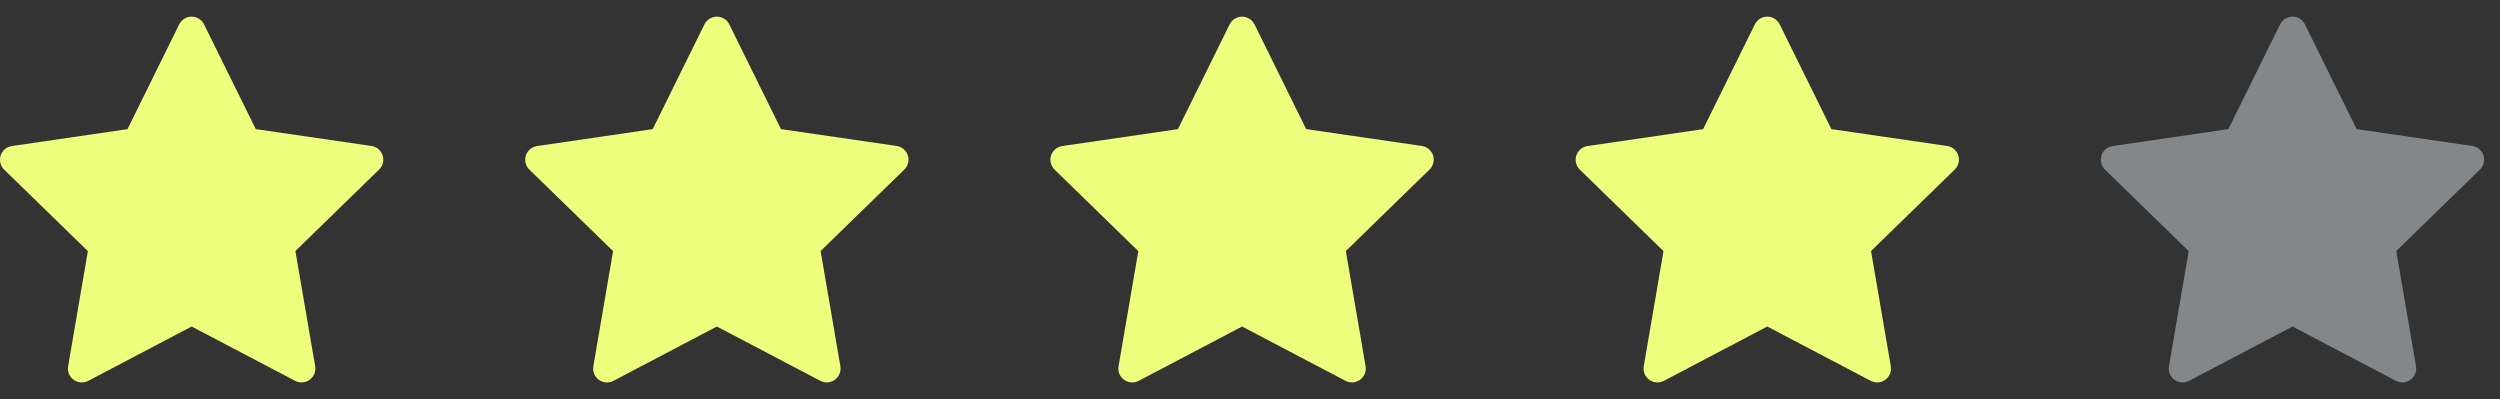 <svg width="119" height="19" viewBox="0 0 119 19" fill="none" xmlns="http://www.w3.org/2000/svg">
<rect x="0" y="0" width="119" height="19" fill="#333333" stroke="none"/>
<path d="M9.713 1.159L12.175 6.146L17.681 6.948C17.802 6.965 17.916 7.016 18.011 7.095C18.104 7.175 18.174 7.278 18.212 7.395C18.25 7.512 18.255 7.637 18.225 7.757C18.196 7.876 18.134 7.984 18.046 8.07L14.061 11.949L15.002 17.432C15.022 17.553 15.009 17.678 14.963 17.792C14.916 17.906 14.839 18.004 14.74 18.076C14.64 18.149 14.523 18.192 14.4 18.201C14.277 18.209 14.155 18.184 14.046 18.127L9.123 15.542L4.199 18.129C4.09 18.186 3.967 18.211 3.845 18.202C3.722 18.193 3.605 18.15 3.505 18.078C3.406 18.006 3.329 17.907 3.282 17.793C3.236 17.68 3.222 17.555 3.243 17.434L4.183 11.954L0.199 8.075C0.111 7.989 0.049 7.881 0.019 7.761C-0.01 7.642 -0.006 7.517 0.032 7.4C0.07 7.283 0.14 7.179 0.234 7.1C0.328 7.021 0.442 6.97 0.564 6.952L6.069 6.147L8.531 1.16C8.586 1.05 8.67 0.957 8.774 0.892C8.879 0.827 8.999 0.793 9.122 0.792C9.245 0.792 9.365 0.827 9.47 0.891C9.574 0.956 9.659 1.049 9.713 1.159Z" fill="#EDFF7C"/>
<g clip-path="url(#clip0_2780_1066)">
<path d="M34.713 1.159L37.175 6.146L42.681 6.948C42.802 6.965 42.916 7.016 43.011 7.095C43.104 7.175 43.174 7.278 43.212 7.395C43.25 7.512 43.255 7.637 43.225 7.757C43.196 7.876 43.134 7.984 43.046 8.07L39.061 11.949L40.002 17.432C40.022 17.553 40.009 17.678 39.962 17.792C39.916 17.906 39.839 18.004 39.74 18.076C39.64 18.149 39.523 18.192 39.4 18.201C39.277 18.209 39.155 18.184 39.046 18.127L34.123 15.542L29.198 18.129C29.09 18.186 28.967 18.211 28.845 18.202C28.722 18.193 28.605 18.15 28.505 18.078C28.406 18.006 28.329 17.907 28.282 17.793C28.236 17.68 28.222 17.555 28.243 17.434L29.183 11.954L25.199 8.075C25.111 7.989 25.049 7.881 25.019 7.761C24.99 7.642 24.994 7.517 25.032 7.4C25.07 7.283 25.14 7.179 25.234 7.1C25.328 7.021 25.442 6.97 25.564 6.952L31.069 6.147L33.531 1.16C33.586 1.05 33.67 0.957 33.774 0.892C33.879 0.827 33.999 0.793 34.122 0.792C34.245 0.792 34.365 0.827 34.47 0.891C34.574 0.956 34.659 1.049 34.713 1.159Z" fill="#EDFF7C"/>
</g>
<g clip-path="url(#clip1_2780_1066)">
<path d="M59.713 1.159L62.175 6.146L67.681 6.948C67.802 6.965 67.916 7.016 68.01 7.095C68.104 7.175 68.174 7.278 68.212 7.395C68.25 7.512 68.255 7.637 68.225 7.757C68.196 7.876 68.134 7.984 68.046 8.07L64.061 11.949L65.002 17.432C65.022 17.553 65.009 17.678 64.963 17.792C64.916 17.906 64.839 18.004 64.74 18.076C64.64 18.149 64.522 18.192 64.4 18.201C64.277 18.209 64.155 18.184 64.046 18.127L59.123 15.542L54.199 18.129C54.09 18.186 53.967 18.211 53.845 18.202C53.722 18.193 53.605 18.15 53.505 18.078C53.406 18.006 53.329 17.907 53.282 17.793C53.236 17.68 53.222 17.555 53.243 17.434L54.184 11.954L50.199 8.075C50.111 7.989 50.049 7.881 50.019 7.761C49.99 7.642 49.994 7.517 50.032 7.4C50.07 7.283 50.14 7.179 50.234 7.1C50.328 7.021 50.442 6.97 50.564 6.952L56.069 6.147L58.531 1.16C58.586 1.05 58.67 0.957 58.774 0.892C58.879 0.827 58.999 0.793 59.122 0.792C59.245 0.792 59.365 0.827 59.47 0.891C59.574 0.956 59.659 1.049 59.713 1.159Z" fill="#EDFF7C"/>
</g>
<g clip-path="url(#clip2_2780_1066)">
<path d="M84.713 1.159L87.175 6.146L92.681 6.948C92.802 6.965 92.916 7.016 93.01 7.095C93.104 7.175 93.174 7.278 93.212 7.395C93.25 7.512 93.255 7.637 93.225 7.757C93.196 7.876 93.134 7.984 93.046 8.07L89.061 11.949L90.002 17.432C90.022 17.553 90.009 17.678 89.963 17.792C89.916 17.906 89.839 18.004 89.74 18.076C89.64 18.149 89.522 18.192 89.4 18.201C89.277 18.209 89.155 18.184 89.046 18.127L84.123 15.542L79.198 18.129C79.09 18.186 78.967 18.211 78.845 18.202C78.722 18.193 78.605 18.15 78.505 18.078C78.406 18.006 78.329 17.907 78.282 17.793C78.236 17.68 78.222 17.555 78.243 17.434L79.183 11.954L75.199 8.075C75.111 7.989 75.049 7.881 75.019 7.761C74.99 7.642 74.994 7.517 75.032 7.4C75.07 7.283 75.14 7.179 75.234 7.1C75.328 7.021 75.442 6.97 75.564 6.952L81.069 6.147L83.531 1.16C83.586 1.05 83.67 0.957 83.774 0.892C83.879 0.827 83.999 0.793 84.122 0.792C84.245 0.792 84.365 0.827 84.47 0.891C84.574 0.956 84.659 1.049 84.713 1.159Z" fill="#EDFF7C"/>
</g>
<g clip-path="url(#clip3_2780_1066)">
<path d="M109.713 1.159L112.175 6.146L117.681 6.948C117.802 6.965 117.916 7.016 118.01 7.095C118.104 7.175 118.174 7.278 118.212 7.395C118.25 7.512 118.255 7.637 118.225 7.757C118.196 7.876 118.134 7.984 118.046 8.07L114.061 11.949L115.002 17.432C115.022 17.553 115.009 17.678 114.962 17.792C114.916 17.906 114.839 18.004 114.74 18.076C114.64 18.149 114.523 18.192 114.4 18.201C114.277 18.209 114.155 18.184 114.046 18.127L109.123 15.542L104.199 18.129C104.09 18.186 103.967 18.211 103.845 18.202C103.722 18.193 103.605 18.15 103.505 18.078C103.406 18.006 103.329 17.907 103.282 17.793C103.236 17.68 103.222 17.555 103.243 17.434L104.183 11.954L100.199 8.075C100.111 7.989 100.049 7.881 100.019 7.761C99.99 7.642 99.994 7.517 100.032 7.4C100.07 7.283 100.14 7.179 100.234 7.1C100.328 7.021 100.442 6.97 100.564 6.952L106.069 6.147L108.531 1.16C108.586 1.05 108.67 0.957 108.774 0.892C108.879 0.827 108.999 0.793 109.122 0.792C109.245 0.792 109.365 0.827 109.47 0.891C109.574 0.956 109.659 1.049 109.713 1.159Z" fill="#84878A"/>
</g>
<defs>
<clipPath id="clip0_2780_1066">
<rect width="19" height="19" fill="white" transform="translate(24.623)"/>
</clipPath>
<clipPath id="clip1_2780_1066">
<rect width="19" height="19" fill="white" transform="translate(49.623)"/>
</clipPath>
<clipPath id="clip2_2780_1066">
<rect width="19" height="19" fill="white" transform="translate(74.623)"/>
</clipPath>
<clipPath id="clip3_2780_1066">
<rect width="19" height="19" fill="white" transform="translate(99.623)"/>
</clipPath>
</defs>
</svg>
